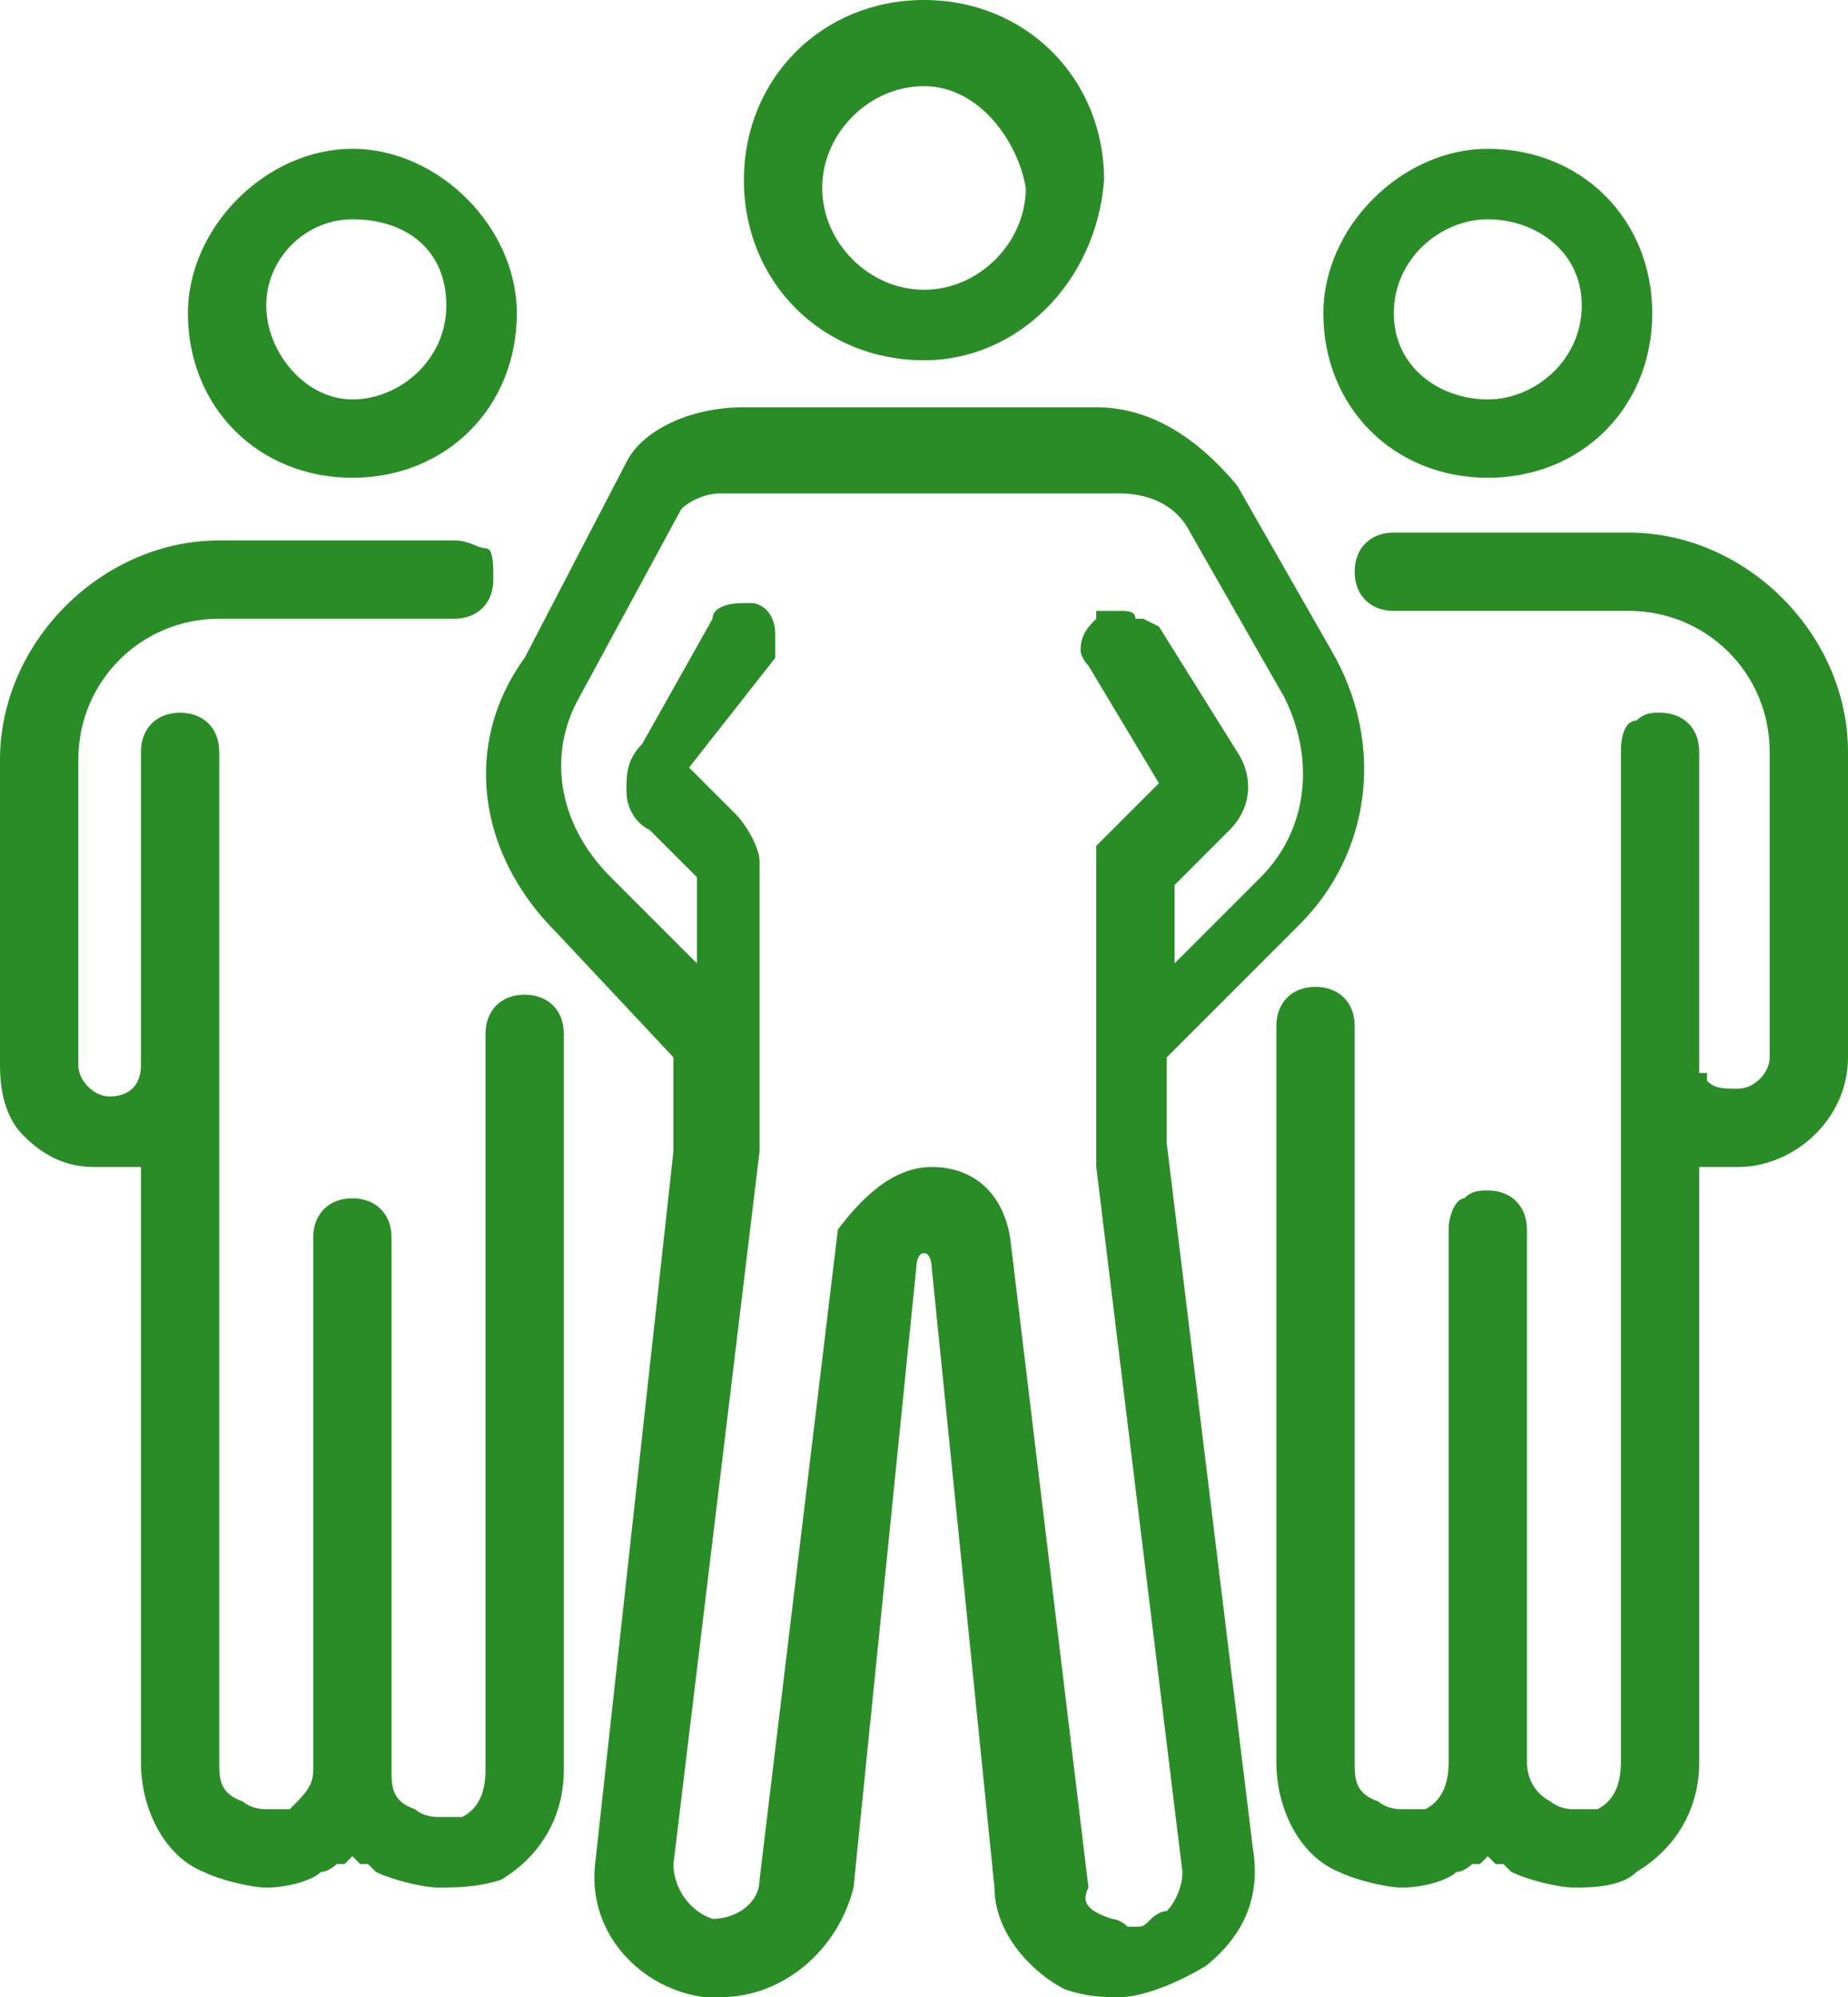<?xml version="1.0" encoding="utf-8"?>
<!-- Generator: Adobe Illustrator 26.1.0, SVG Export Plug-In . SVG Version: 6.00 Build 0)  -->
<svg version="1.1" id="レイヤー_1" xmlns="http://www.w3.org/2000/svg" xmlns:xlink="http://www.w3.org/1999/xlink" x="0px"
	 y="0px" viewBox="0 0 23.6 25.5" style="enable-background:new 0 0 23.6 25.5;" xml:space="preserve">
<style type="text/css">
	.st0{fill:#2A8C26;}
</style>
<path class="st0" d="M4.5,6.1C3.3,6.1,2.4,5.2,2.4,4c0-1.1,1-2.1,2.1-2.1s2.1,1,2.1,2.1C6.6,5.2,5.7,6.1,4.5,6.1z M4.5,2.8
	c-0.6,0-1.1,0.5-1.1,1.1s0.5,1.2,1.1,1.2s1.2-0.5,1.2-1.2S5.2,2.8,4.5,2.8z"/>
<path class="st0" d="M11.8,4.6c-1.3,0-2.3-1-2.3-2.3s1-2.3,2.3-2.3s2.3,1,2.3,2.3C14,3.6,13,4.6,11.8,4.6z M11.8,1.1
	c-0.7,0-1.3,0.6-1.3,1.3s0.6,1.3,1.3,1.3s1.3-0.6,1.3-1.3C13,1.8,12.5,1.1,11.8,1.1z"/>
<path class="st0" d="M14.3,25.5c-0.2,0-0.4,0-0.7-0.1c-0.4-0.2-0.9-0.7-0.9-1.3l-0.8-7.9c0,0,0-0.2-0.1-0.2s-0.1,0.2-0.1,0.2
	l-0.8,7.9c-0.2,0.8-0.9,1.4-1.7,1.4H9c-0.8-0.1-1.5-0.8-1.4-1.7l1-9.1v-1.2l-1.5-1.6c-1-1-1.2-2.4-0.4-3.5L8,5.9
	c0.2-0.4,0.8-0.7,1.5-0.7H14c0.7,0,1.3,0.4,1.8,1L17,8.3c0.7,1.2,0.5,2.6-0.4,3.5l-1.7,1.7v1.1l1.1,9c0.1,0.6-0.1,1.1-0.6,1.5
	C14.9,25.4,14.5,25.5,14.3,25.5z M14.2,24.5c0,0,0.1,0,0.2,0.1h0.1c0.1,0,0.1,0,0.2-0.1c0,0,0.1-0.1,0.2-0.1
	c0.1-0.1,0.2-0.3,0.2-0.5l-1.1-9v-4.1l0.8-0.8l-0.9-1.5c0,0-0.1-0.1-0.1-0.2c0-0.2,0.1-0.3,0.2-0.4l0-0.1h0.3c0.1,0,0.2,0,0.2,0.1
	h0.1L14.8,8l1,1.6c0.2,0.3,0.2,0.7-0.1,1L15,11.3v1l1.1-1.1c0.6-0.6,0.7-1.5,0.3-2.3l-1.2-2.1c-0.2-0.4-0.6-0.5-0.9-0.5H9.5
	c-0.1,0-0.2,0-0.3,0C9,6.3,8.8,6.4,8.7,6.5L7.4,8.9C7,9.6,7.1,10.5,7.8,11.2l1.1,1.1v-1.1l-0.6-0.6C8.1,10.5,8,10.3,8,10.1
	s0-0.4,0.2-0.6l0.9-1.6c0-0.1,0.1-0.2,0.4-0.2h0.1c0.1,0,0.3,0.1,0.3,0.4v0.3L8.8,9.8l0.6,0.6c0.1,0.1,0.3,0.4,0.3,0.6v3.7l-1.1,9.1
	c0,0.3,0.2,0.6,0.5,0.7c0.3,0,0.6-0.2,0.6-0.5l1-8.3c0.3-0.4,0.7-0.8,1.2-0.8s0.9,0.3,1,0.9l1,8.3C13.8,24.3,13.9,24.4,14.2,24.5
	L14.2,24.5z"/>
<path class="st0" d="M20.1,24.1c-0.2,0-0.6-0.1-0.8-0.2l0,0l-0.1-0.1h-0.1l0,0L19,23.7l-0.1,0.1h-0.1c0,0-0.1,0.1-0.2,0.1
	c-0.1,0.1-0.4,0.2-0.7,0.2c-0.2,0-0.6-0.1-0.8-0.2c-0.5-0.2-0.8-0.8-0.8-1.4v-9.4c0-0.3,0.2-0.5,0.5-0.5s0.5,0.2,0.5,0.5v9.4
	c0,0.2,0,0.4,0.3,0.5c0,0,0.1,0.1,0.3,0.1s0.2,0,0.3,0c0.2-0.1,0.3-0.3,0.3-0.6v-6.8c0-0.2,0.1-0.4,0.2-0.4c0.1-0.1,0.2-0.1,0.3-0.1
	c0.3,0,0.5,0.2,0.5,0.5v6.8c0,0.2,0.1,0.4,0.3,0.5c0,0,0.1,0.1,0.3,0.1s0.2,0,0.3,0c0.2-0.1,0.3-0.3,0.3-0.6V9.6
	c0-0.3,0.1-0.4,0.2-0.4c0.1-0.1,0.2-0.1,0.3-0.1c0.3,0,0.5,0.2,0.5,0.5v4c0,0.1,0,0.1,0,0.1h0.1v0.1c0.1,0.1,0.2,0.1,0.4,0.1
	c0.2,0,0.4-0.2,0.4-0.4V9.6c0-1-0.8-1.8-1.8-1.8h-3c-0.3,0-0.5-0.2-0.5-0.5s0.2-0.5,0.5-0.5h3c1.5,0,2.8,1.3,2.8,2.8v3.9
	c0,0.8-0.7,1.4-1.4,1.4h-0.3h-0.2v7.6c0,0.6-0.3,1.1-0.8,1.4C20.7,24.1,20.3,24.1,20.1,24.1z"/>
<path class="st0" d="M19,6.1c-1.2,0-2.1-0.9-2.1-2.1c0-1.1,1-2.1,2.1-2.1c1.2,0,2.1,0.9,2.1,2.1S20.2,6.1,19,6.1z M19,2.8
	c-0.6,0-1.2,0.5-1.2,1.2s0.6,1.1,1.2,1.1s1.2-0.5,1.2-1.2S19.6,2.8,19,2.8z"/>
<path class="st0" d="M5.6,24.1c-0.2,0-0.6-0.1-0.8-0.2l0,0l-0.1-0.1H4.6l0,0l-0.1-0.1l-0.1,0.1H4.3c0,0-0.1,0.1-0.2,0.1
	C4,24,3.7,24.1,3.4,24.1c-0.2,0-0.6-0.1-0.8-0.2c-0.5-0.2-0.8-0.8-0.8-1.4v-7.6H1.6H1.4c0,0-0.1,0-0.2,0c-0.3,0-0.6-0.1-0.9-0.4
	C0.1,14.3,0,14,0,13.6V9.7c0-1.5,1.3-2.8,2.8-2.8h3C6,6.9,6.1,7,6.2,7s0.1,0.2,0.1,0.4c0,0.3-0.2,0.5-0.5,0.5h-3
	C1.8,7.9,1,8.7,1,9.7v3.9C1,13.8,1.2,14,1.4,14s0.4-0.1,0.4-0.4v-4c0-0.3,0.2-0.5,0.5-0.5s0.5,0.2,0.5,0.5v12.9c0,0.2,0,0.4,0.3,0.5
	c0,0,0.1,0.1,0.3,0.1s0.2,0,0.3,0C3.9,22.9,4,22.8,4,22.6v-6.8c0-0.3,0.2-0.5,0.5-0.5S5,15.5,5,15.8v6.8c0,0.2,0,0.4,0.3,0.5
	c0,0,0.1,0.1,0.3,0.1s0.2,0,0.3,0c0.2-0.1,0.3-0.3,0.3-0.6v-9.4c0-0.3,0.2-0.5,0.5-0.5s0.5,0.2,0.5,0.5v9.4c0,0.6-0.3,1.1-0.8,1.4
	C6.1,24.1,5.8,24.1,5.6,24.1z"/>
</svg>
